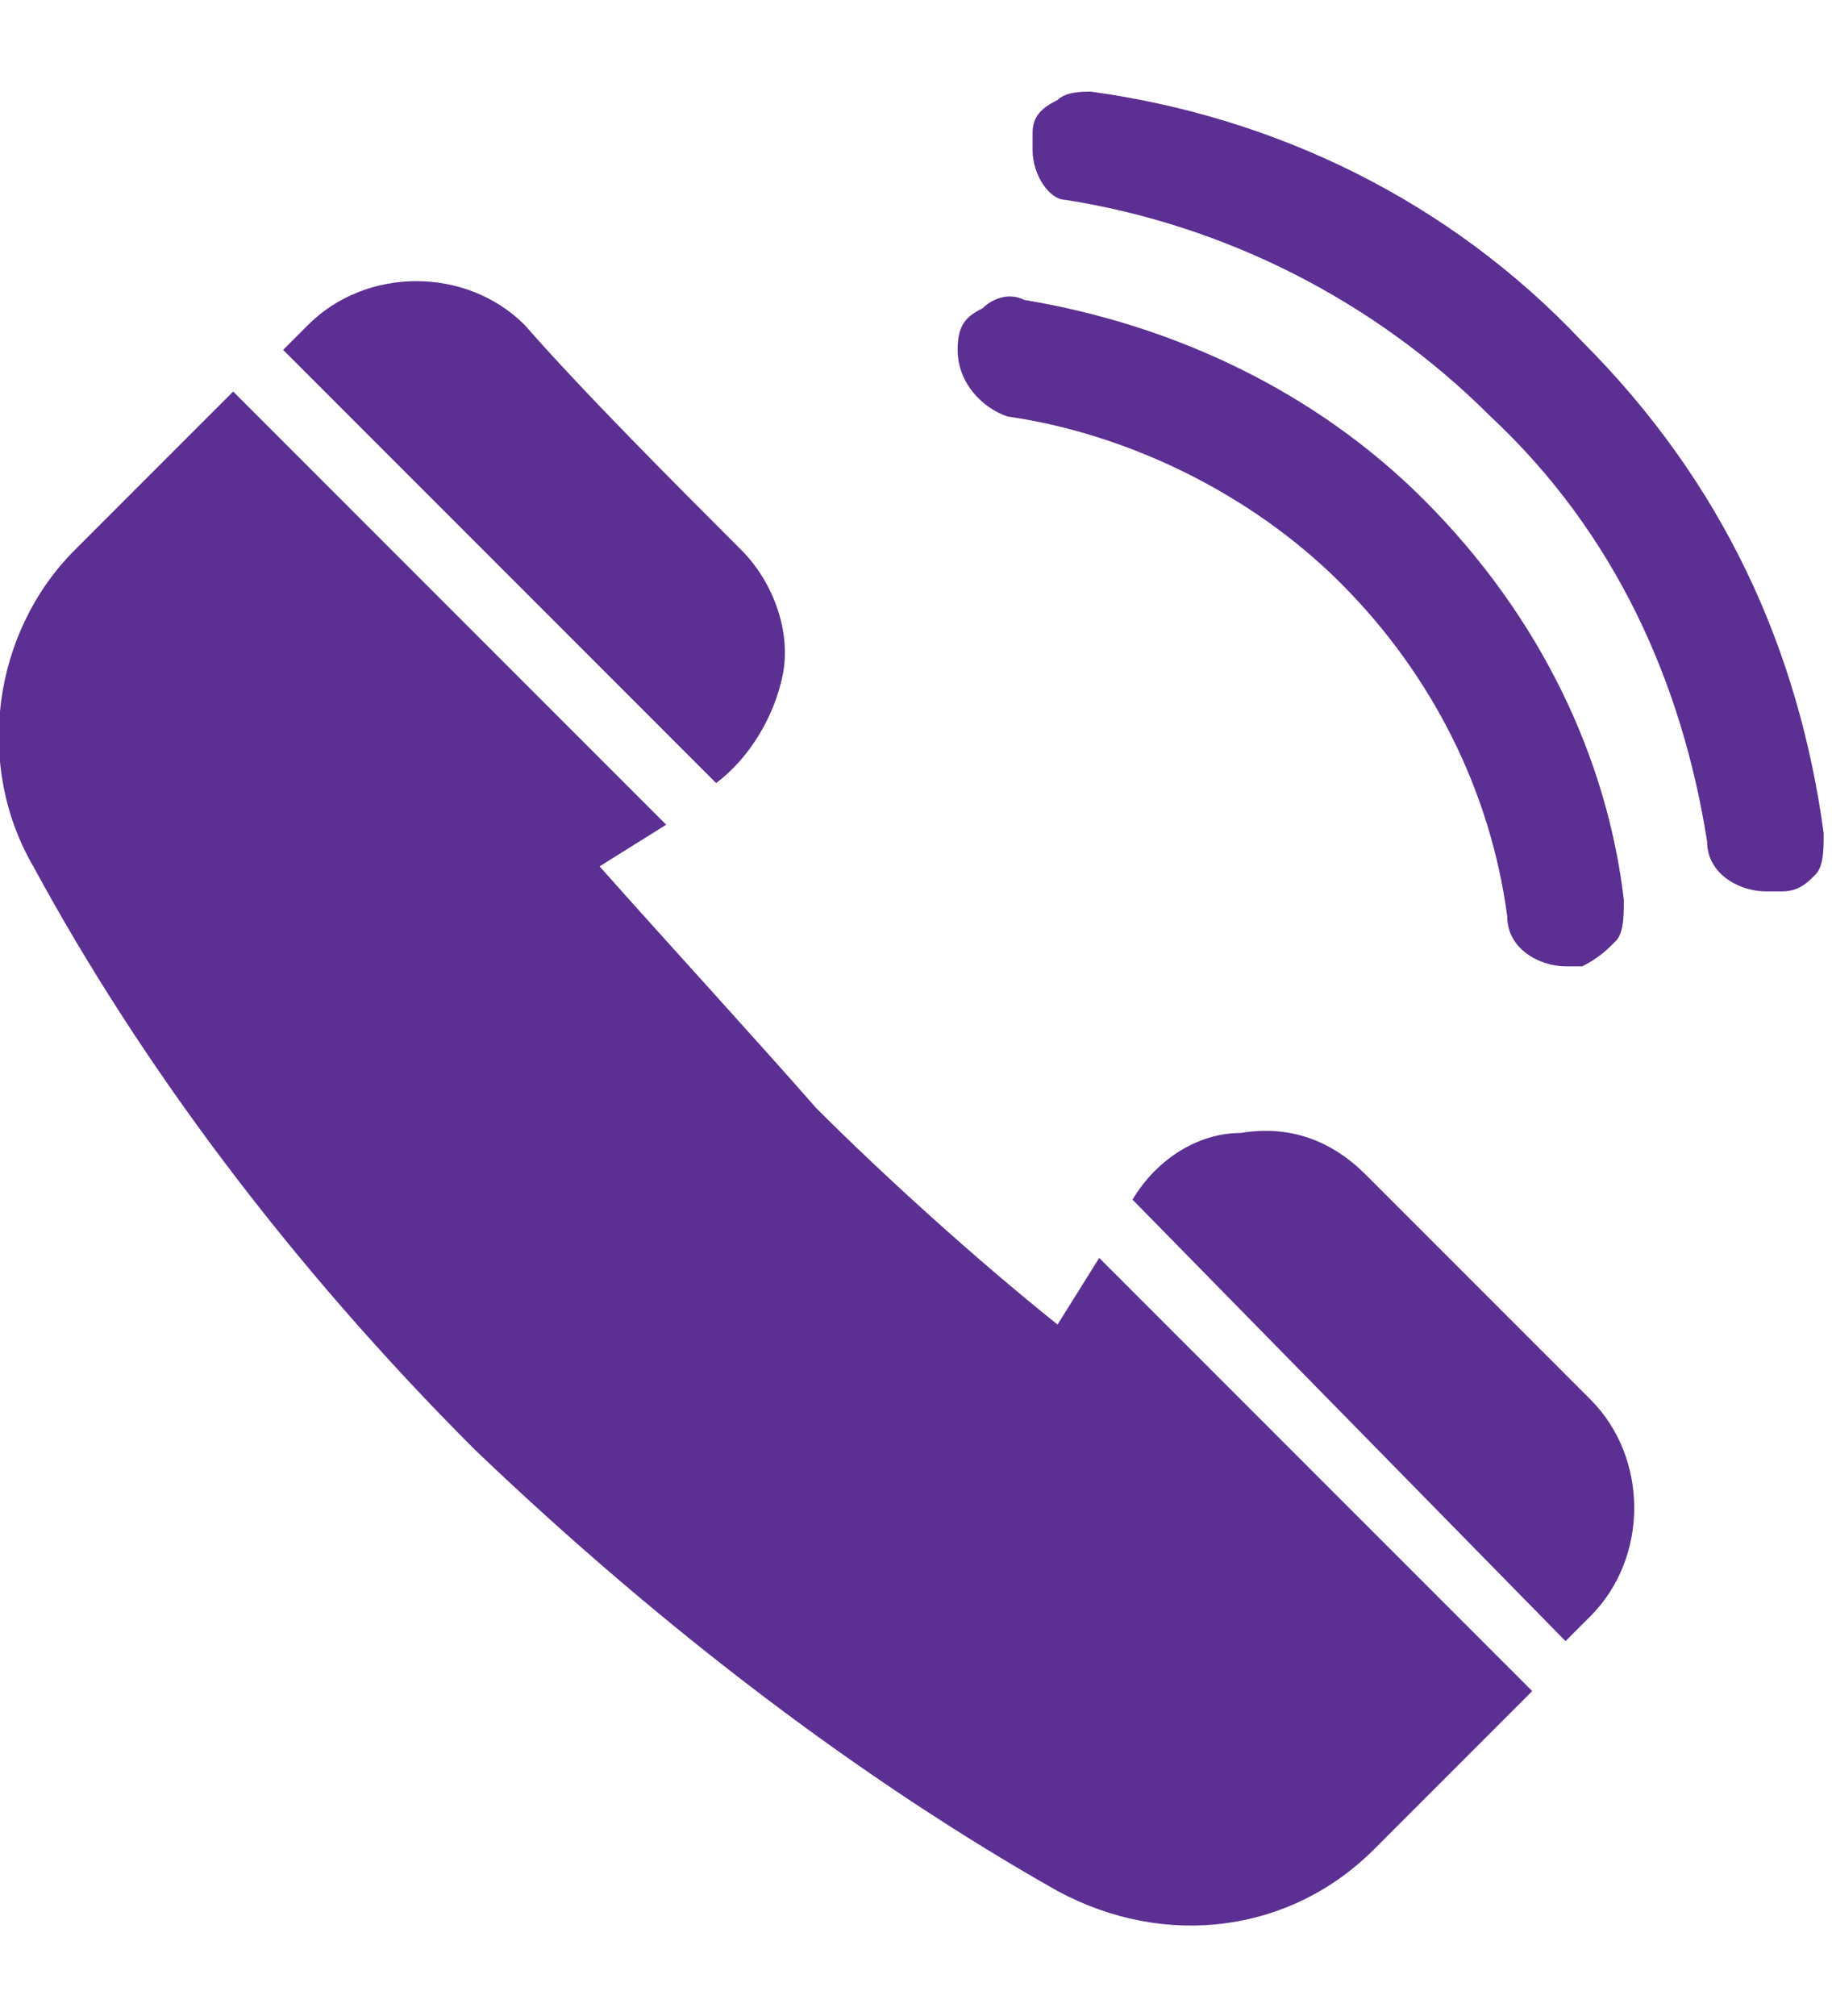 <?xml version="1.0" encoding="utf-8"?>
<!-- Generator: Adobe Illustrator 26.3.1, SVG Export Plug-In . SVG Version: 6.00 Build 0)  -->
<svg version="1.1" id="Layer_1" width="20" xmlns="http://www.w3.org/2000/svg" xmlns:xlink="http://www.w3.org/1999/xlink" x="0px" y="0px"
	 viewBox="0 0 22 22" style="enable-background:new 0 0 22 22;" xml:space="preserve">
<style type="text/css">
	.st0{fill-rule:evenodd;clip-rule:evenodd;fill:#5C2F92;}
</style>
<path class="st0" d="M18.4,19.2l-1.9,1.9c-1,1-2.5,1.2-3.8,0.5c-2.3-1.3-4.7-3.1-7-5.3c-2.2-2.2-4-4.6-5.3-7
	c-0.7-1.2-0.5-2.8,0.5-3.8c0.6-0.6,1.3-1.3,1.9-1.9L8,8.8L7.2,9.3c0.8,0.9,1.9,2.1,2.6,2.9c0.8,0.8,1.9,1.8,2.9,2.6l0.5-0.8
	L18.4,19.2z M13.6,13.3c0.3-0.5,0.8-0.8,1.3-0.8c0.6-0.1,1.1,0.1,1.5,0.5c0.8,0.8,2,2,2.7,2.7c0.7,0.7,0.7,1.9,0,2.6l-0.3,0.3
	L13.6,13.3z M11.5,3.1C11.5,3.1,11.5,3,11.5,3.1c0-0.3,0.1-0.4,0.3-0.5c0.1-0.1,0.3-0.2,0.5-0.1c1.8,0.3,3.5,1.1,4.8,2.4
	c1.4,1.4,2.2,3.1,2.4,4.8c0,0.2,0,0.4-0.1,0.5c-0.1,0.1-0.2,0.2-0.4,0.3c0,0-0.1,0-0.2,0c-0.3,0-0.7-0.2-0.7-0.6
	c-0.2-1.5-0.9-2.9-2-4c-1.1-1.1-2.6-1.8-4-2C11.8,3.8,11.5,3.5,11.5,3.1z M12.4,0.7c0,0,0-0.2,0-0.2c0-0.2,0.1-0.3,0.3-0.4
	C12.8,0,13,0,13.1,0C15.3,0.3,17.4,1.3,19,3c1.7,1.7,2.6,3.7,2.9,5.9c0,0.2,0,0.4-0.1,0.5c-0.1,0.1-0.2,0.2-0.4,0.2c0,0-0.1,0-0.2,0
	c-0.3,0-0.7-0.2-0.7-0.6c-0.3-1.9-1.1-3.7-2.6-5.1c-1.4-1.4-3.2-2.3-5.1-2.6C12.6,1.3,12.4,1,12.4,0.7z M3.4,3.1l0.3-0.3
	c0.7-0.7,1.9-0.7,2.6,0C7,3.6,8.1,4.7,8.9,5.5c0.4,0.4,0.6,1,0.5,1.5c-0.1,0.5-0.4,1-0.8,1.3L3.4,3.1z"/>
</svg>
